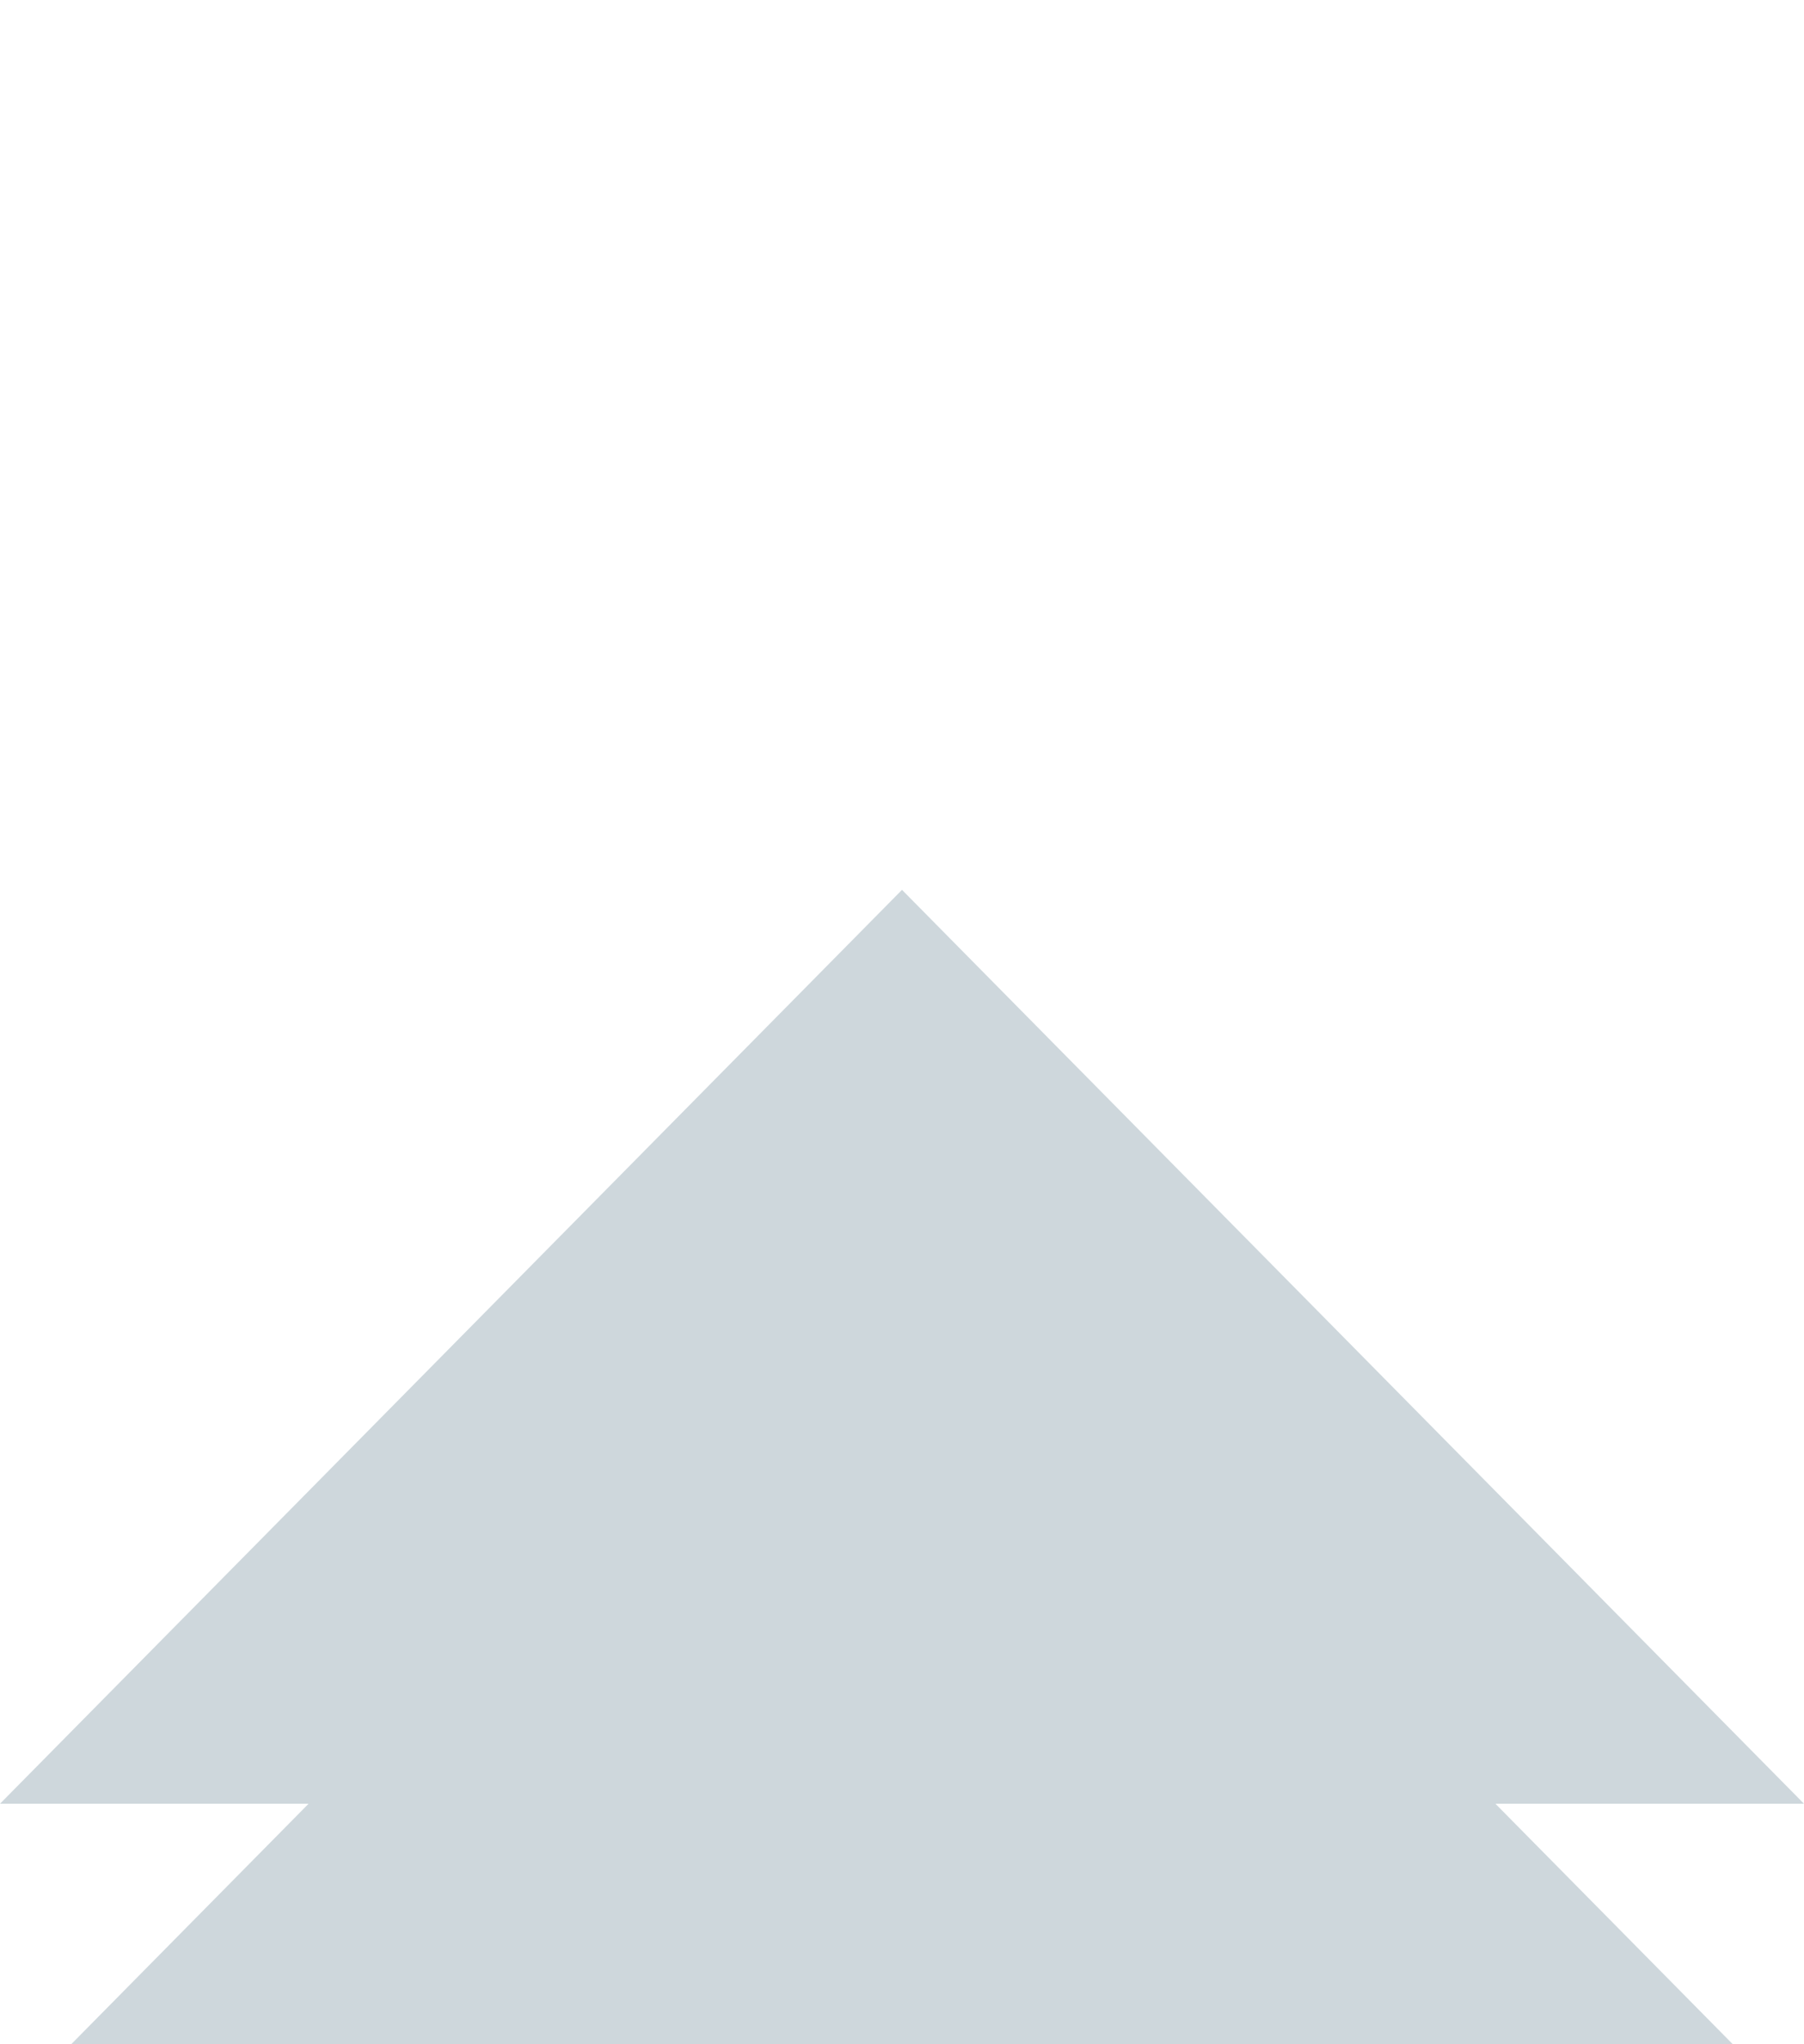 <?xml version="1.0" encoding="UTF-8"?> <svg xmlns="http://www.w3.org/2000/svg" xmlns:xlink="http://www.w3.org/1999/xlink" id="Layer_1" data-name="Layer 1" version="1.1" viewBox="0 0 15 17"><defs><style> .cls-1 { fill: none; } .cls-1, .cls-2 { stroke-width: 0px; } .cls-3 { filter: url(#k75qefqh4a); } .cls-2 { fill: #ced7dc; } </style><filter id="k75qefqh4a" x="0" y="0" width="105" height="97.569"><feOffset dy="10"></feOffset><feGaussianBlur result="blur" stdDeviation="15"></feGaussianBlur><feFlood flood-opacity=".2"></feFlood><feComposite in2="blur" operator="in"></feComposite><feComposite in="SourceGraphic"></feComposite></filter></defs><path class="cls-1" d="M-3-3h20v20H-3V-3Z"></path><g><g class="cls-3"><path class="cls-2" d="M5.7,7.6H0L7.5,0l7.5,7.6H5.7Z"></path></g><path class="cls-2" d="M5.7,15H0l7.5-7.6,7.5,7.6H5.7Z"></path></g></svg> 